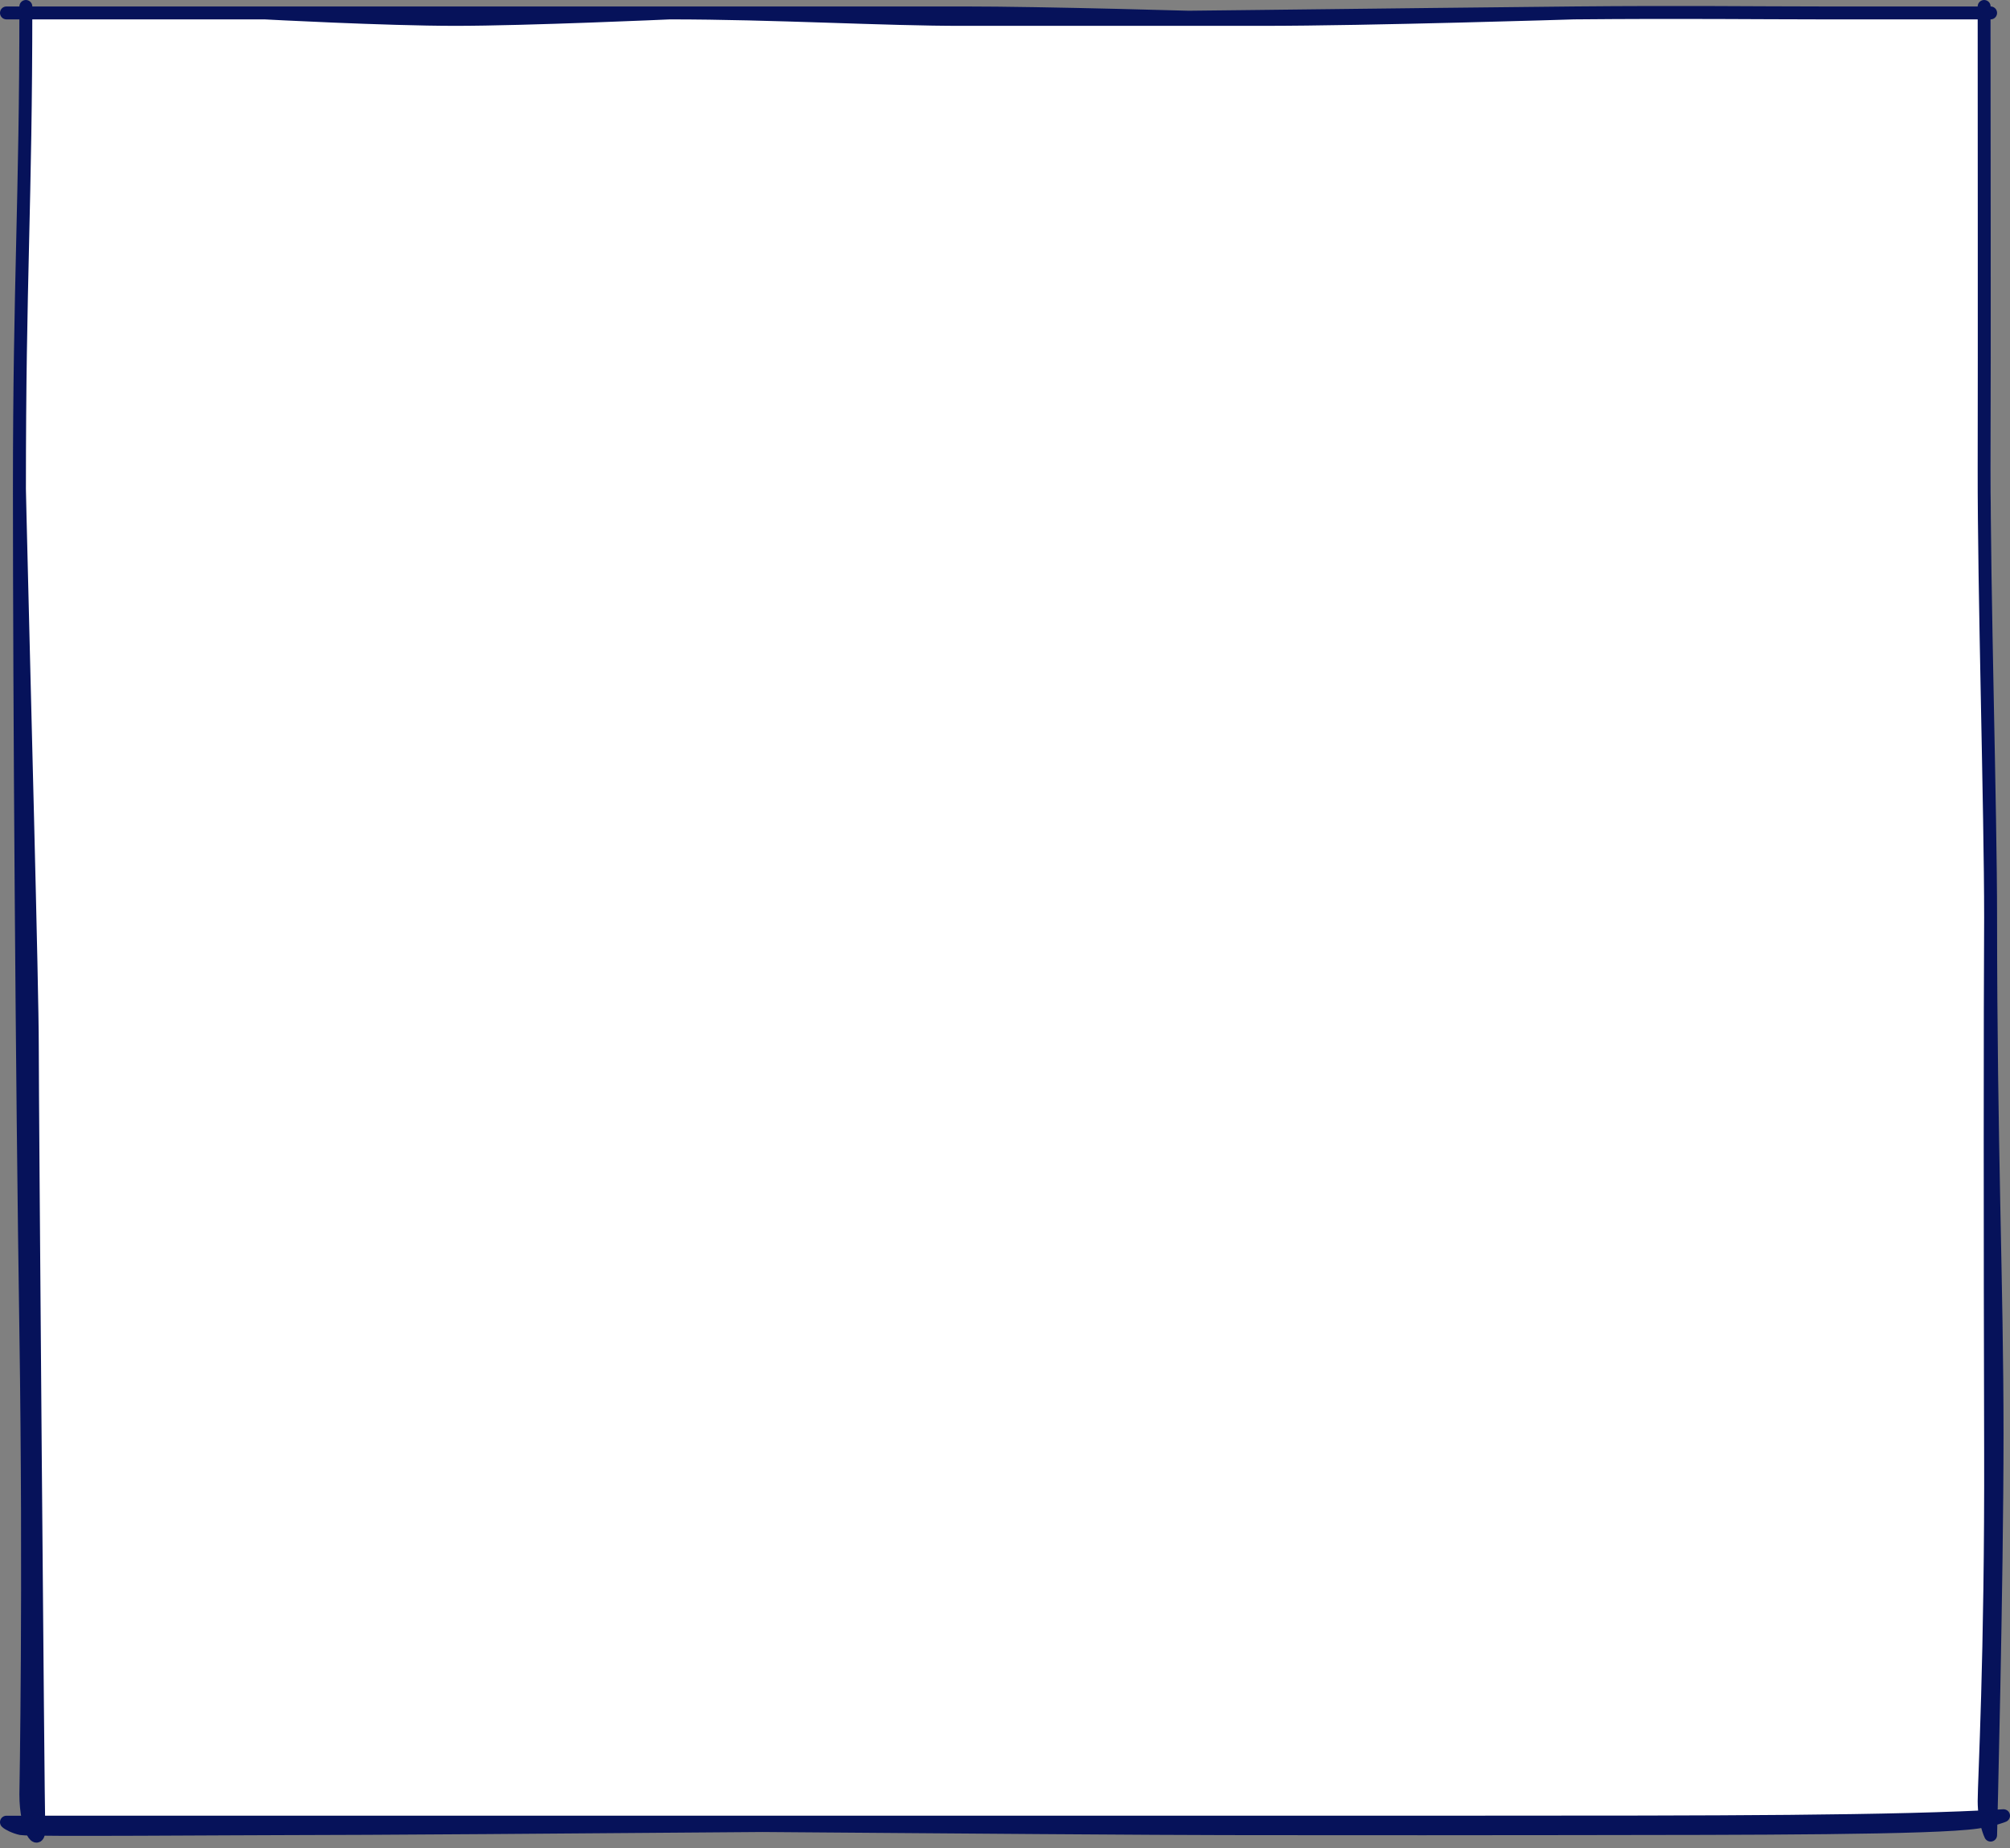 <?xml version="1.0" encoding="UTF-8"?> <svg xmlns="http://www.w3.org/2000/svg" width="311" height="286" viewBox="0 0 311 286" fill="none"><rect x="0" y="0" width="311" height="286" fill="#808080" stroke="none"/> <path d="M4 2H308V281H4V2Z" fill="white"></path> <path d="M4 1C4 31.293 3 43.476 3 75.693M3 75.693C3 107.91 3.399 166.678 4 206.142C4.601 245.607 4 277.679 4 277.679C4 283.253 6.096 285.905 6 282.939C5.88 279.232 5 171.166 5 161.958C5 152.749 3.711 105.519 3 75.693Z" stroke="#06125A" stroke-width="2" stroke-miterlimit="10" stroke-linecap="round" stroke-linejoin="round"></path> <path d="M54.779 282C7.017 282 16.692 282 1 282C1.27 282.271 2.275 282.79 3.279 283C4.534 283.262 37.269 283 44.297 283C68.353 283 177.1 282 184.212 282M54.779 282C54.779 282 171.309 283 189.681 283C208.054 283 203.762 283.044 242.549 283C271.546 282.967 299.075 282.978 305.898 282C308.628 281.609 310 281 310 281C293.69 281.983 265.245 282 227.965 282C215.118 282 200.246 282 184.212 282M54.779 282C89.694 282 140.635 282 184.212 282" stroke="#06125A" stroke-width="2" stroke-miterlimit="10" stroke-linecap="round" stroke-linejoin="round"></path> <path d="M308 141.974C308 177.081 309 198.975 309 221.929C309 244.884 308 284 308 284C308 284 307 281.942 307 278.74C307 275.538 308.09 256.75 308 224.033C307.91 191.317 307.914 156.718 308 141.974ZM308 141.974C308 125.424 306.965 91.351 307 72.539C307.039 51.445 307 21.369 307 1" stroke="#06125A" stroke-width="2" stroke-miterlimit="10" stroke-linecap="round" stroke-linejoin="round"></path> <path d="M1 2C17.705 2 32.371 2 40.965 2M40.965 2C49.558 2 87.481 2 103.636 2M40.965 2C40.965 2 59.558 3 70.484 3C81.409 3 103.636 2 103.636 2M308 2C290.903 2 298.642 2 281.66 2C271.98 2 260.488 1.844 243.512 2M149.05 3C160.799 2.977 222.587 2.192 243.512 2M149.05 3C136.9 3.023 119.791 2 103.636 2M149.05 3C149.05 3 178.874 3 195.373 3M243.512 2C243.512 2 211.872 3 195.373 3M103.636 2C113.538 2 136.436 2 149.05 2C161.664 2 185.309 2.679 195.373 3" stroke="#06125A" stroke-width="2" stroke-miterlimit="10" stroke-linecap="round" stroke-linejoin="round"></path> </svg> 